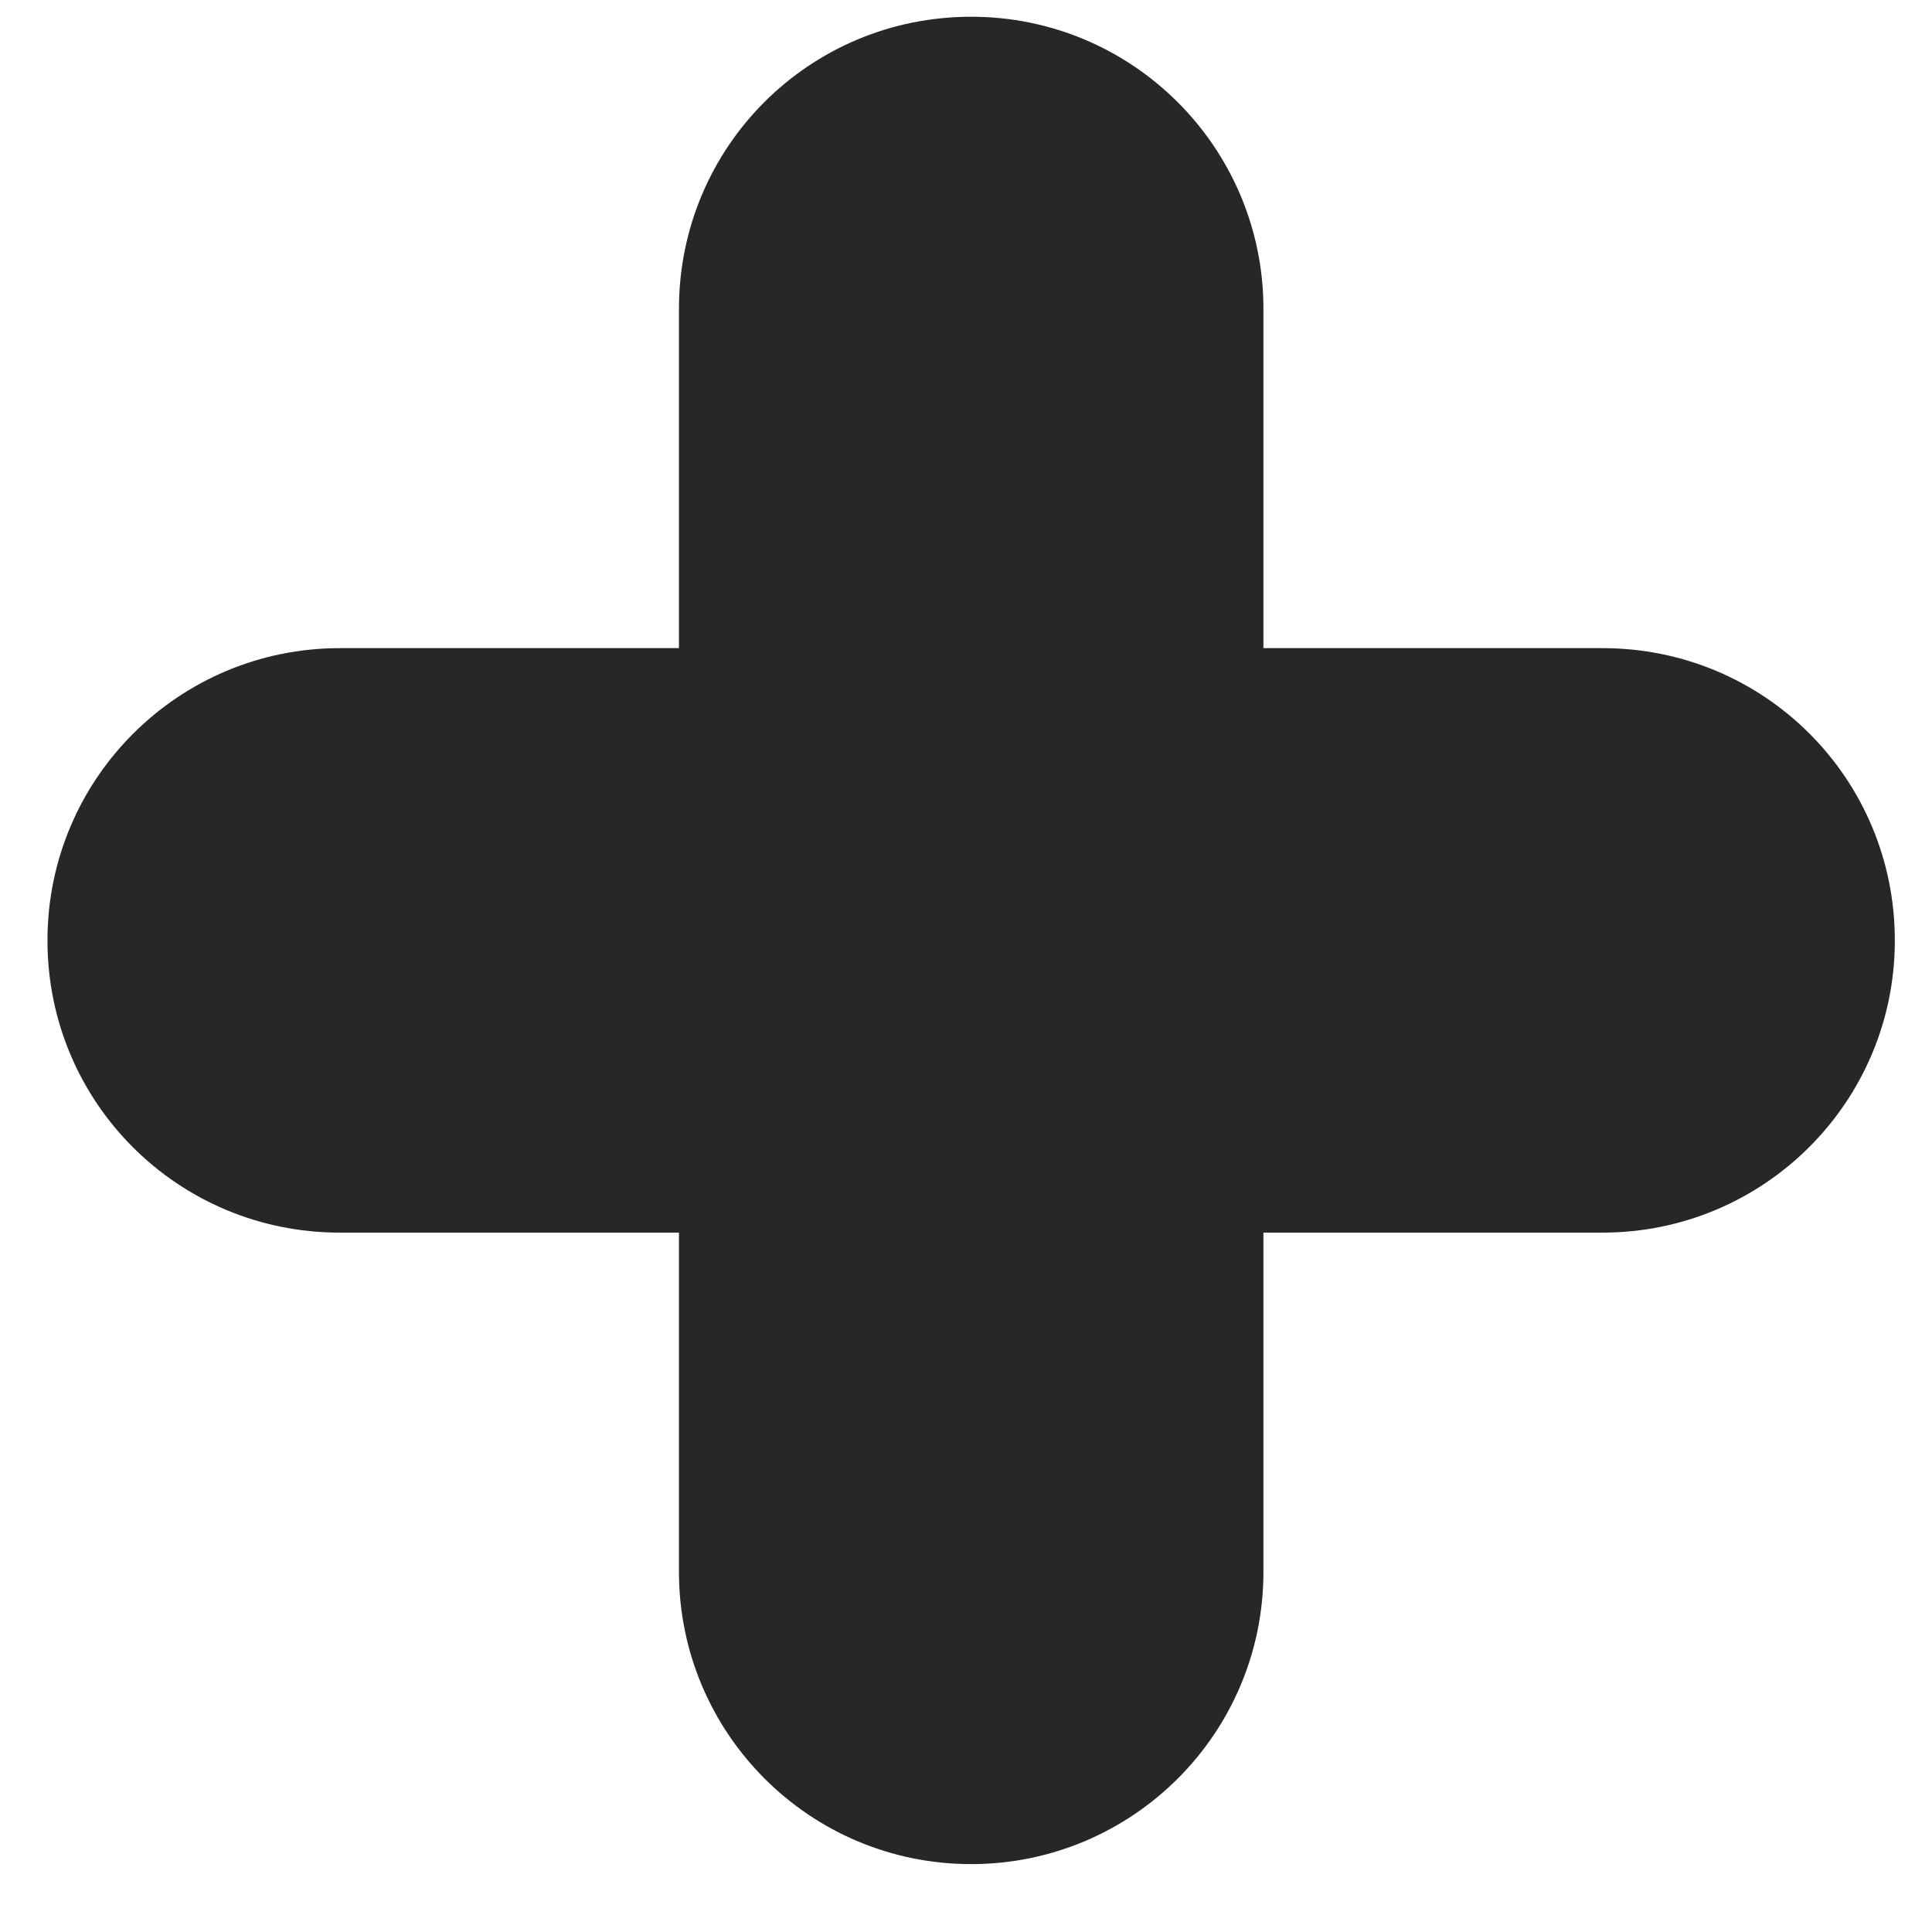 <?xml version="1.0" encoding="UTF-8"?> <svg xmlns="http://www.w3.org/2000/svg" width="21" height="21" viewBox="0 0 21 21" fill="none"><path d="M10.556 20.262C12.306 20.262 13.733 18.845 13.733 17.085V13.398H17.419C19.169 13.398 20.596 11.982 20.596 10.222C20.596 8.462 19.18 7.045 17.419 7.045H13.733V3.358C13.733 1.609 12.316 0.182 10.556 0.182C8.796 0.182 7.38 1.598 7.38 3.358V7.045H3.693C1.943 7.045 0.516 8.462 0.516 10.222C0.516 11.982 1.933 13.398 3.693 13.398H7.38V17.085C7.38 18.835 8.796 20.262 10.556 20.262Z" fill="#272727"></path></svg> 